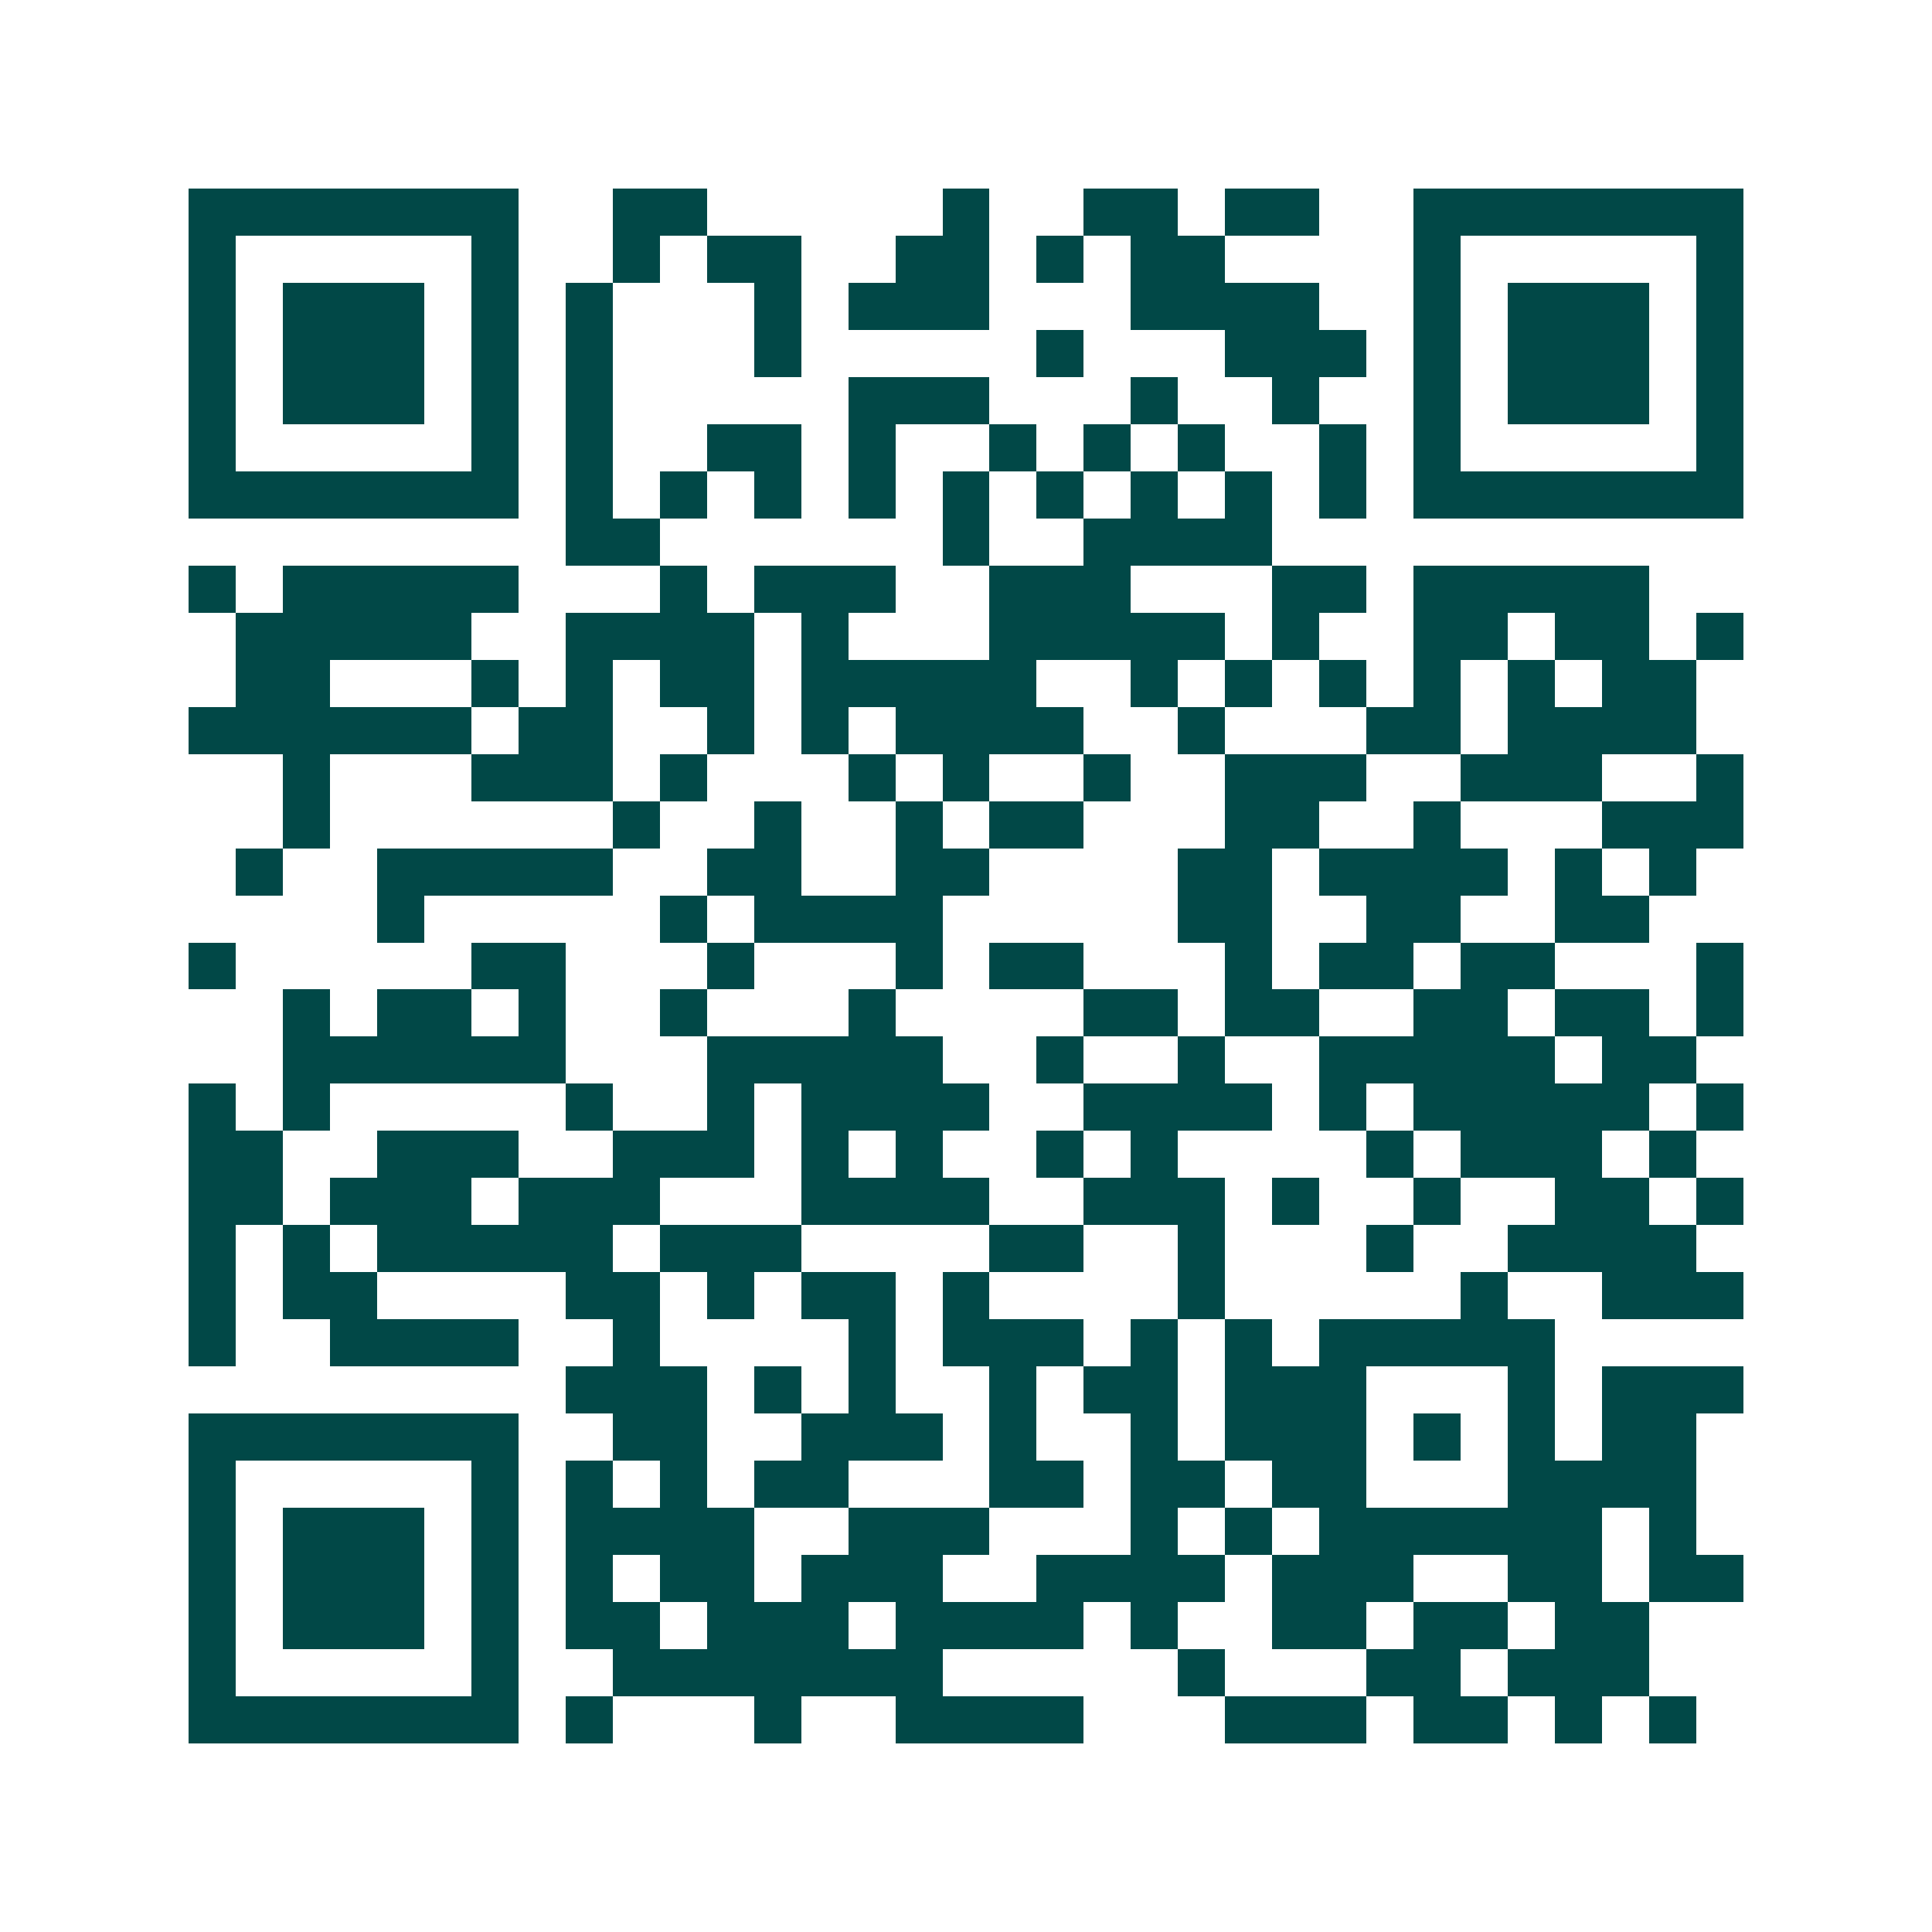 <svg xmlns="http://www.w3.org/2000/svg" width="200" height="200" viewBox="0 0 41 41" shape-rendering="crispEdges"><path fill="#ffffff" d="M0 0h41v41H0z"/><path stroke="#014847" d="M4 4.5h7m2 0h2m5 0h1m2 0h2m1 0h2m2 0h7M4 5.5h1m5 0h1m2 0h1m1 0h2m2 0h2m1 0h1m1 0h2m4 0h1m5 0h1M4 6.5h1m1 0h3m1 0h1m1 0h1m3 0h1m1 0h3m3 0h4m2 0h1m1 0h3m1 0h1M4 7.5h1m1 0h3m1 0h1m1 0h1m3 0h1m5 0h1m3 0h3m1 0h1m1 0h3m1 0h1M4 8.5h1m1 0h3m1 0h1m1 0h1m5 0h3m3 0h1m2 0h1m2 0h1m1 0h3m1 0h1M4 9.5h1m5 0h1m1 0h1m2 0h2m1 0h1m2 0h1m1 0h1m1 0h1m2 0h1m1 0h1m5 0h1M4 10.5h7m1 0h1m1 0h1m1 0h1m1 0h1m1 0h1m1 0h1m1 0h1m1 0h1m1 0h1m1 0h7M12 11.5h2m6 0h1m2 0h4M4 12.5h1m1 0h5m3 0h1m1 0h3m2 0h3m3 0h2m1 0h5M5 13.5h5m2 0h4m1 0h1m3 0h5m1 0h1m2 0h2m1 0h2m1 0h1M5 14.5h2m3 0h1m1 0h1m1 0h2m1 0h5m2 0h1m1 0h1m1 0h1m1 0h1m1 0h1m1 0h2M4 15.5h6m1 0h2m2 0h1m1 0h1m1 0h4m2 0h1m3 0h2m1 0h4M6 16.5h1m3 0h3m1 0h1m3 0h1m1 0h1m2 0h1m2 0h3m2 0h3m2 0h1M6 17.5h1m6 0h1m2 0h1m2 0h1m1 0h2m3 0h2m2 0h1m3 0h3M5 18.5h1m2 0h5m2 0h2m2 0h2m4 0h2m1 0h4m1 0h1m1 0h1M8 19.5h1m5 0h1m1 0h4m5 0h2m2 0h2m2 0h2M4 20.5h1m5 0h2m3 0h1m3 0h1m1 0h2m3 0h1m1 0h2m1 0h2m3 0h1M6 21.5h1m1 0h2m1 0h1m2 0h1m3 0h1m4 0h2m1 0h2m2 0h2m1 0h2m1 0h1M6 22.5h6m3 0h5m2 0h1m2 0h1m2 0h5m1 0h2M4 23.5h1m1 0h1m5 0h1m2 0h1m1 0h4m2 0h4m1 0h1m1 0h5m1 0h1M4 24.5h2m2 0h3m2 0h3m1 0h1m1 0h1m2 0h1m1 0h1m4 0h1m1 0h3m1 0h1M4 25.5h2m1 0h3m1 0h3m3 0h4m2 0h3m1 0h1m2 0h1m2 0h2m1 0h1M4 26.5h1m1 0h1m1 0h5m1 0h3m4 0h2m2 0h1m3 0h1m2 0h4M4 27.5h1m1 0h2m4 0h2m1 0h1m1 0h2m1 0h1m4 0h1m5 0h1m2 0h3M4 28.5h1m2 0h4m2 0h1m4 0h1m1 0h3m1 0h1m1 0h1m1 0h5M12 29.5h3m1 0h1m1 0h1m2 0h1m1 0h2m1 0h3m3 0h1m1 0h3M4 30.5h7m2 0h2m2 0h3m1 0h1m2 0h1m1 0h3m1 0h1m1 0h1m1 0h2M4 31.5h1m5 0h1m1 0h1m1 0h1m1 0h2m3 0h2m1 0h2m1 0h2m3 0h4M4 32.5h1m1 0h3m1 0h1m1 0h4m2 0h3m3 0h1m1 0h1m1 0h6m1 0h1M4 33.5h1m1 0h3m1 0h1m1 0h1m1 0h2m1 0h3m2 0h4m1 0h3m2 0h2m1 0h2M4 34.5h1m1 0h3m1 0h1m1 0h2m1 0h3m1 0h4m1 0h1m2 0h2m1 0h2m1 0h2M4 35.5h1m5 0h1m2 0h7m5 0h1m3 0h2m1 0h3M4 36.5h7m1 0h1m3 0h1m2 0h4m3 0h3m1 0h2m1 0h1m1 0h1"/></svg>
